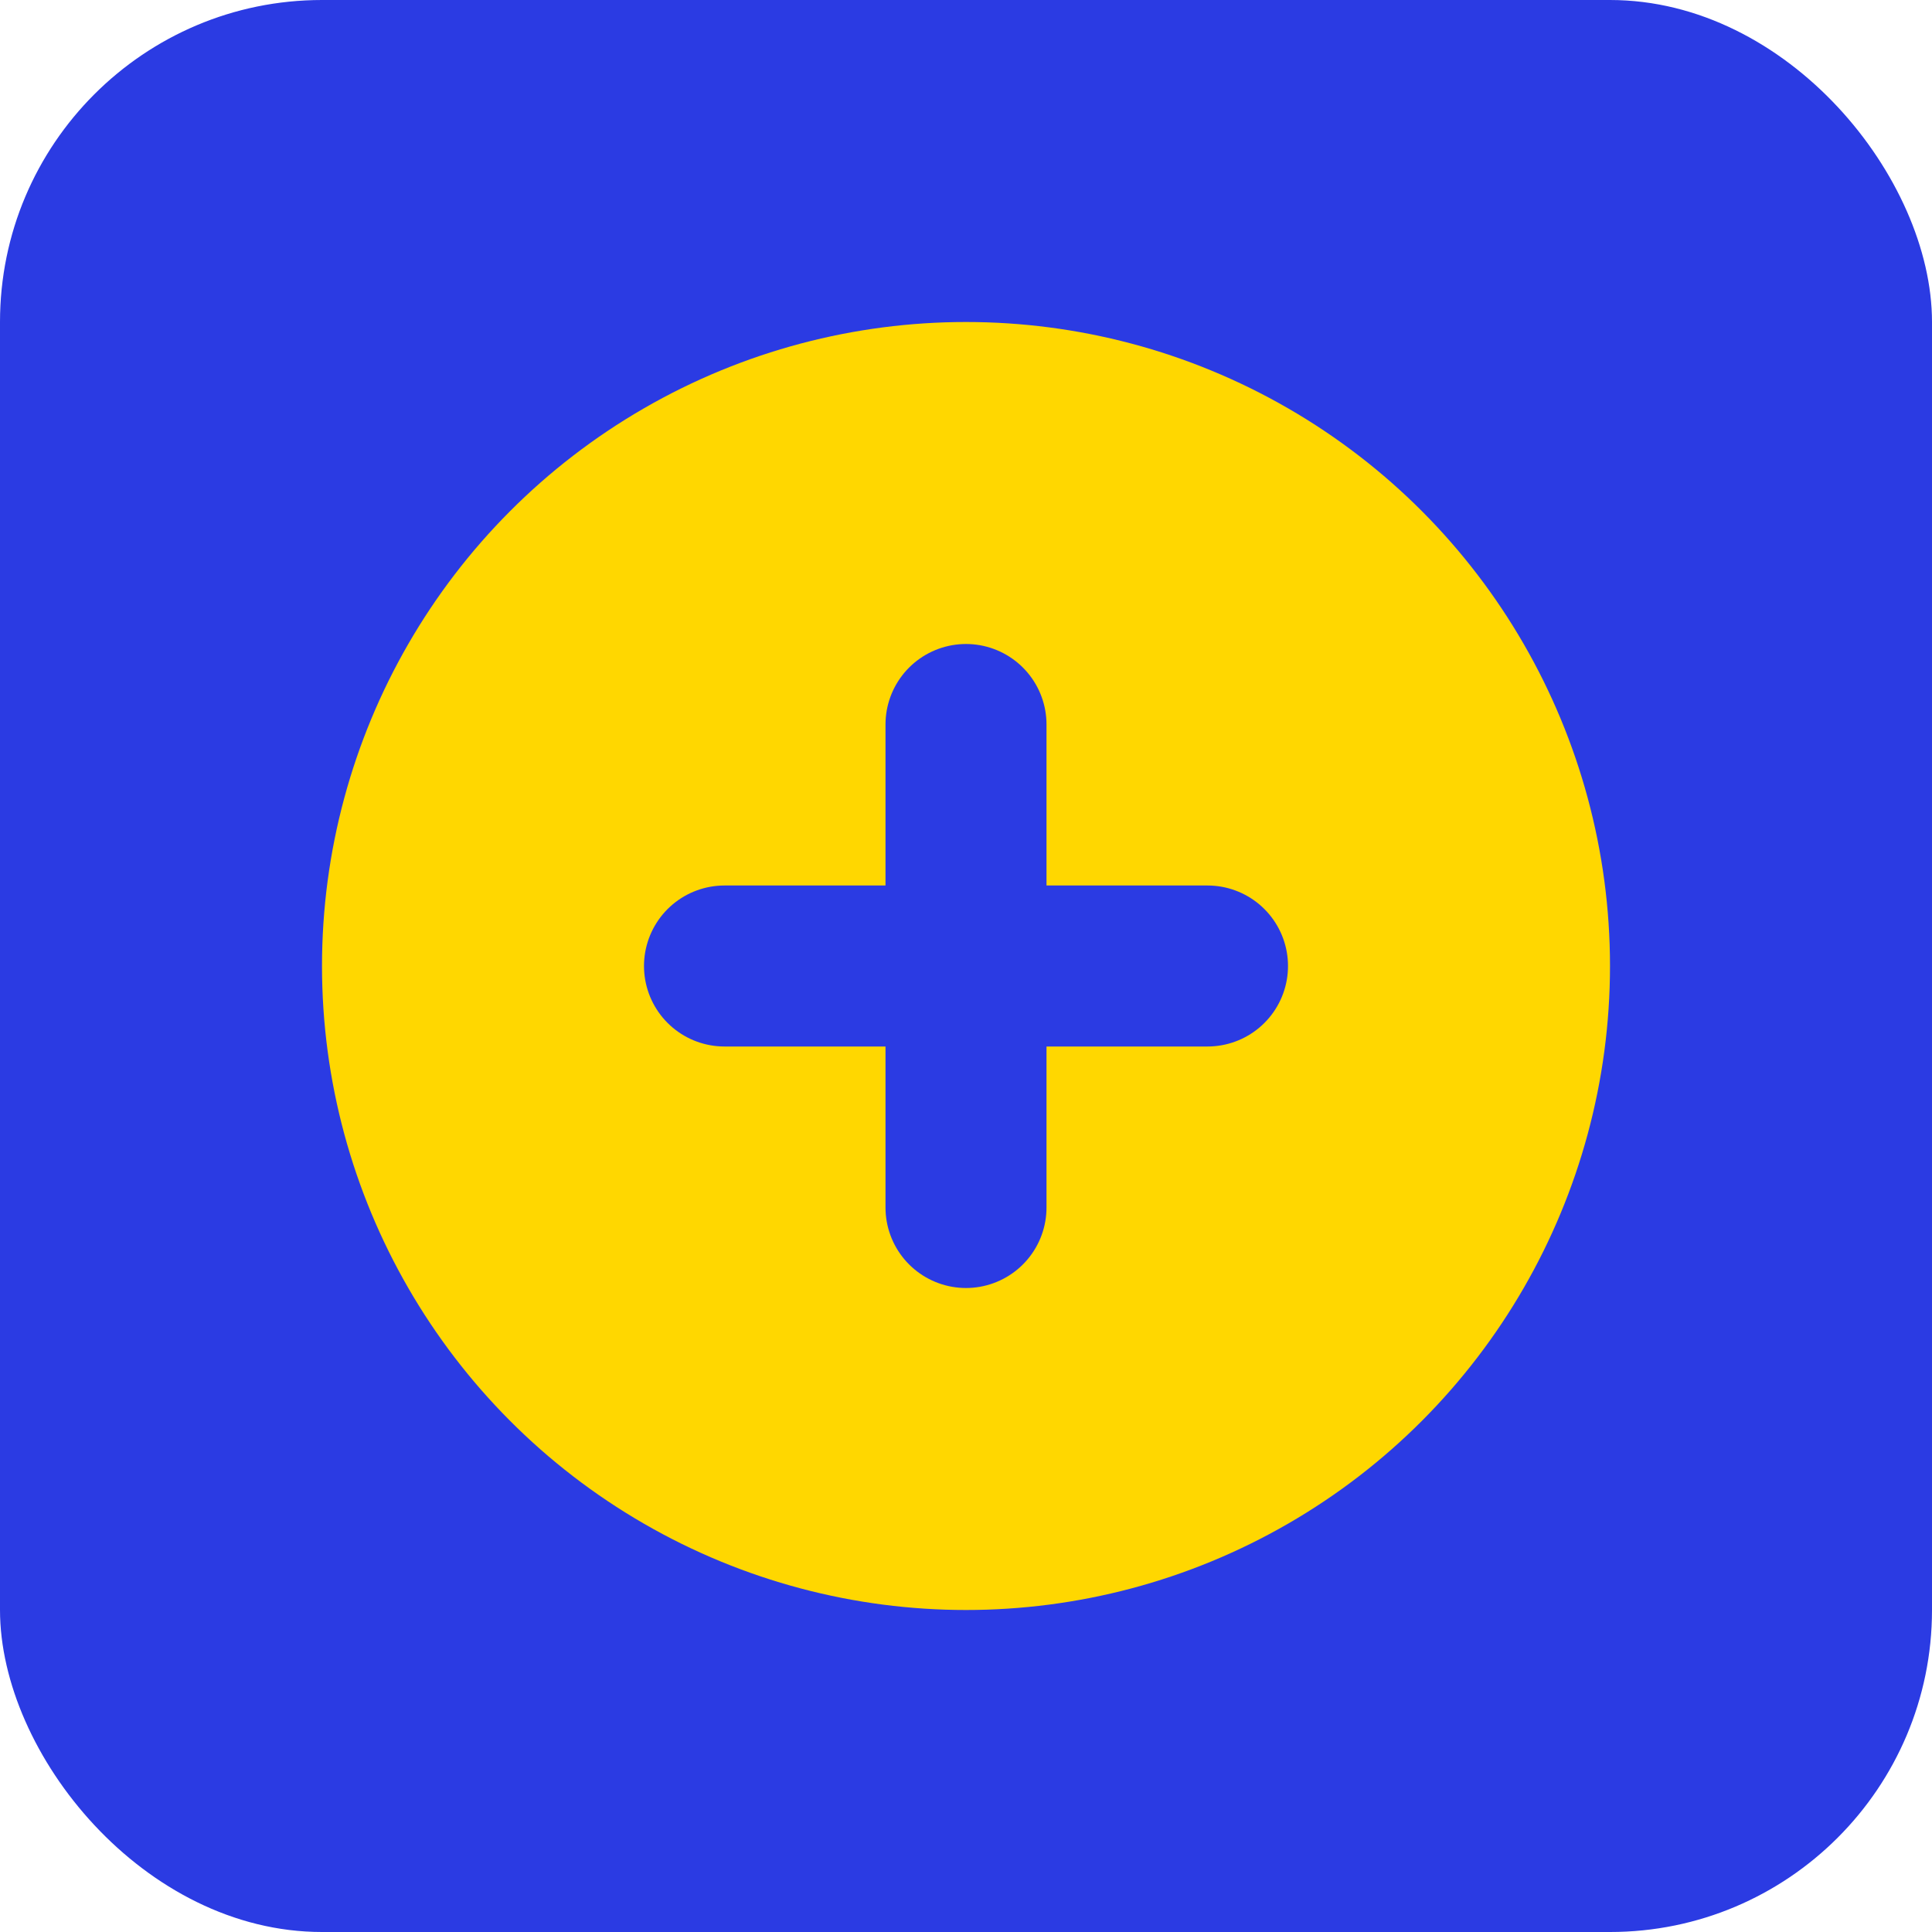 <svg width="24" height="24" viewBox="0 0 24 24" fill="none" xmlns="http://www.w3.org/2000/svg">
  <rect width="24" height="24" rx="4" fill="#2B3BE3"/>
  <circle cx="12" cy="12" r="8" fill="#FFD700"/>
  <path d="M9 12H15M12 9V15" stroke="#2B3BE3" stroke-width="2" stroke-linecap="round" stroke-linejoin="round"/>
</svg>